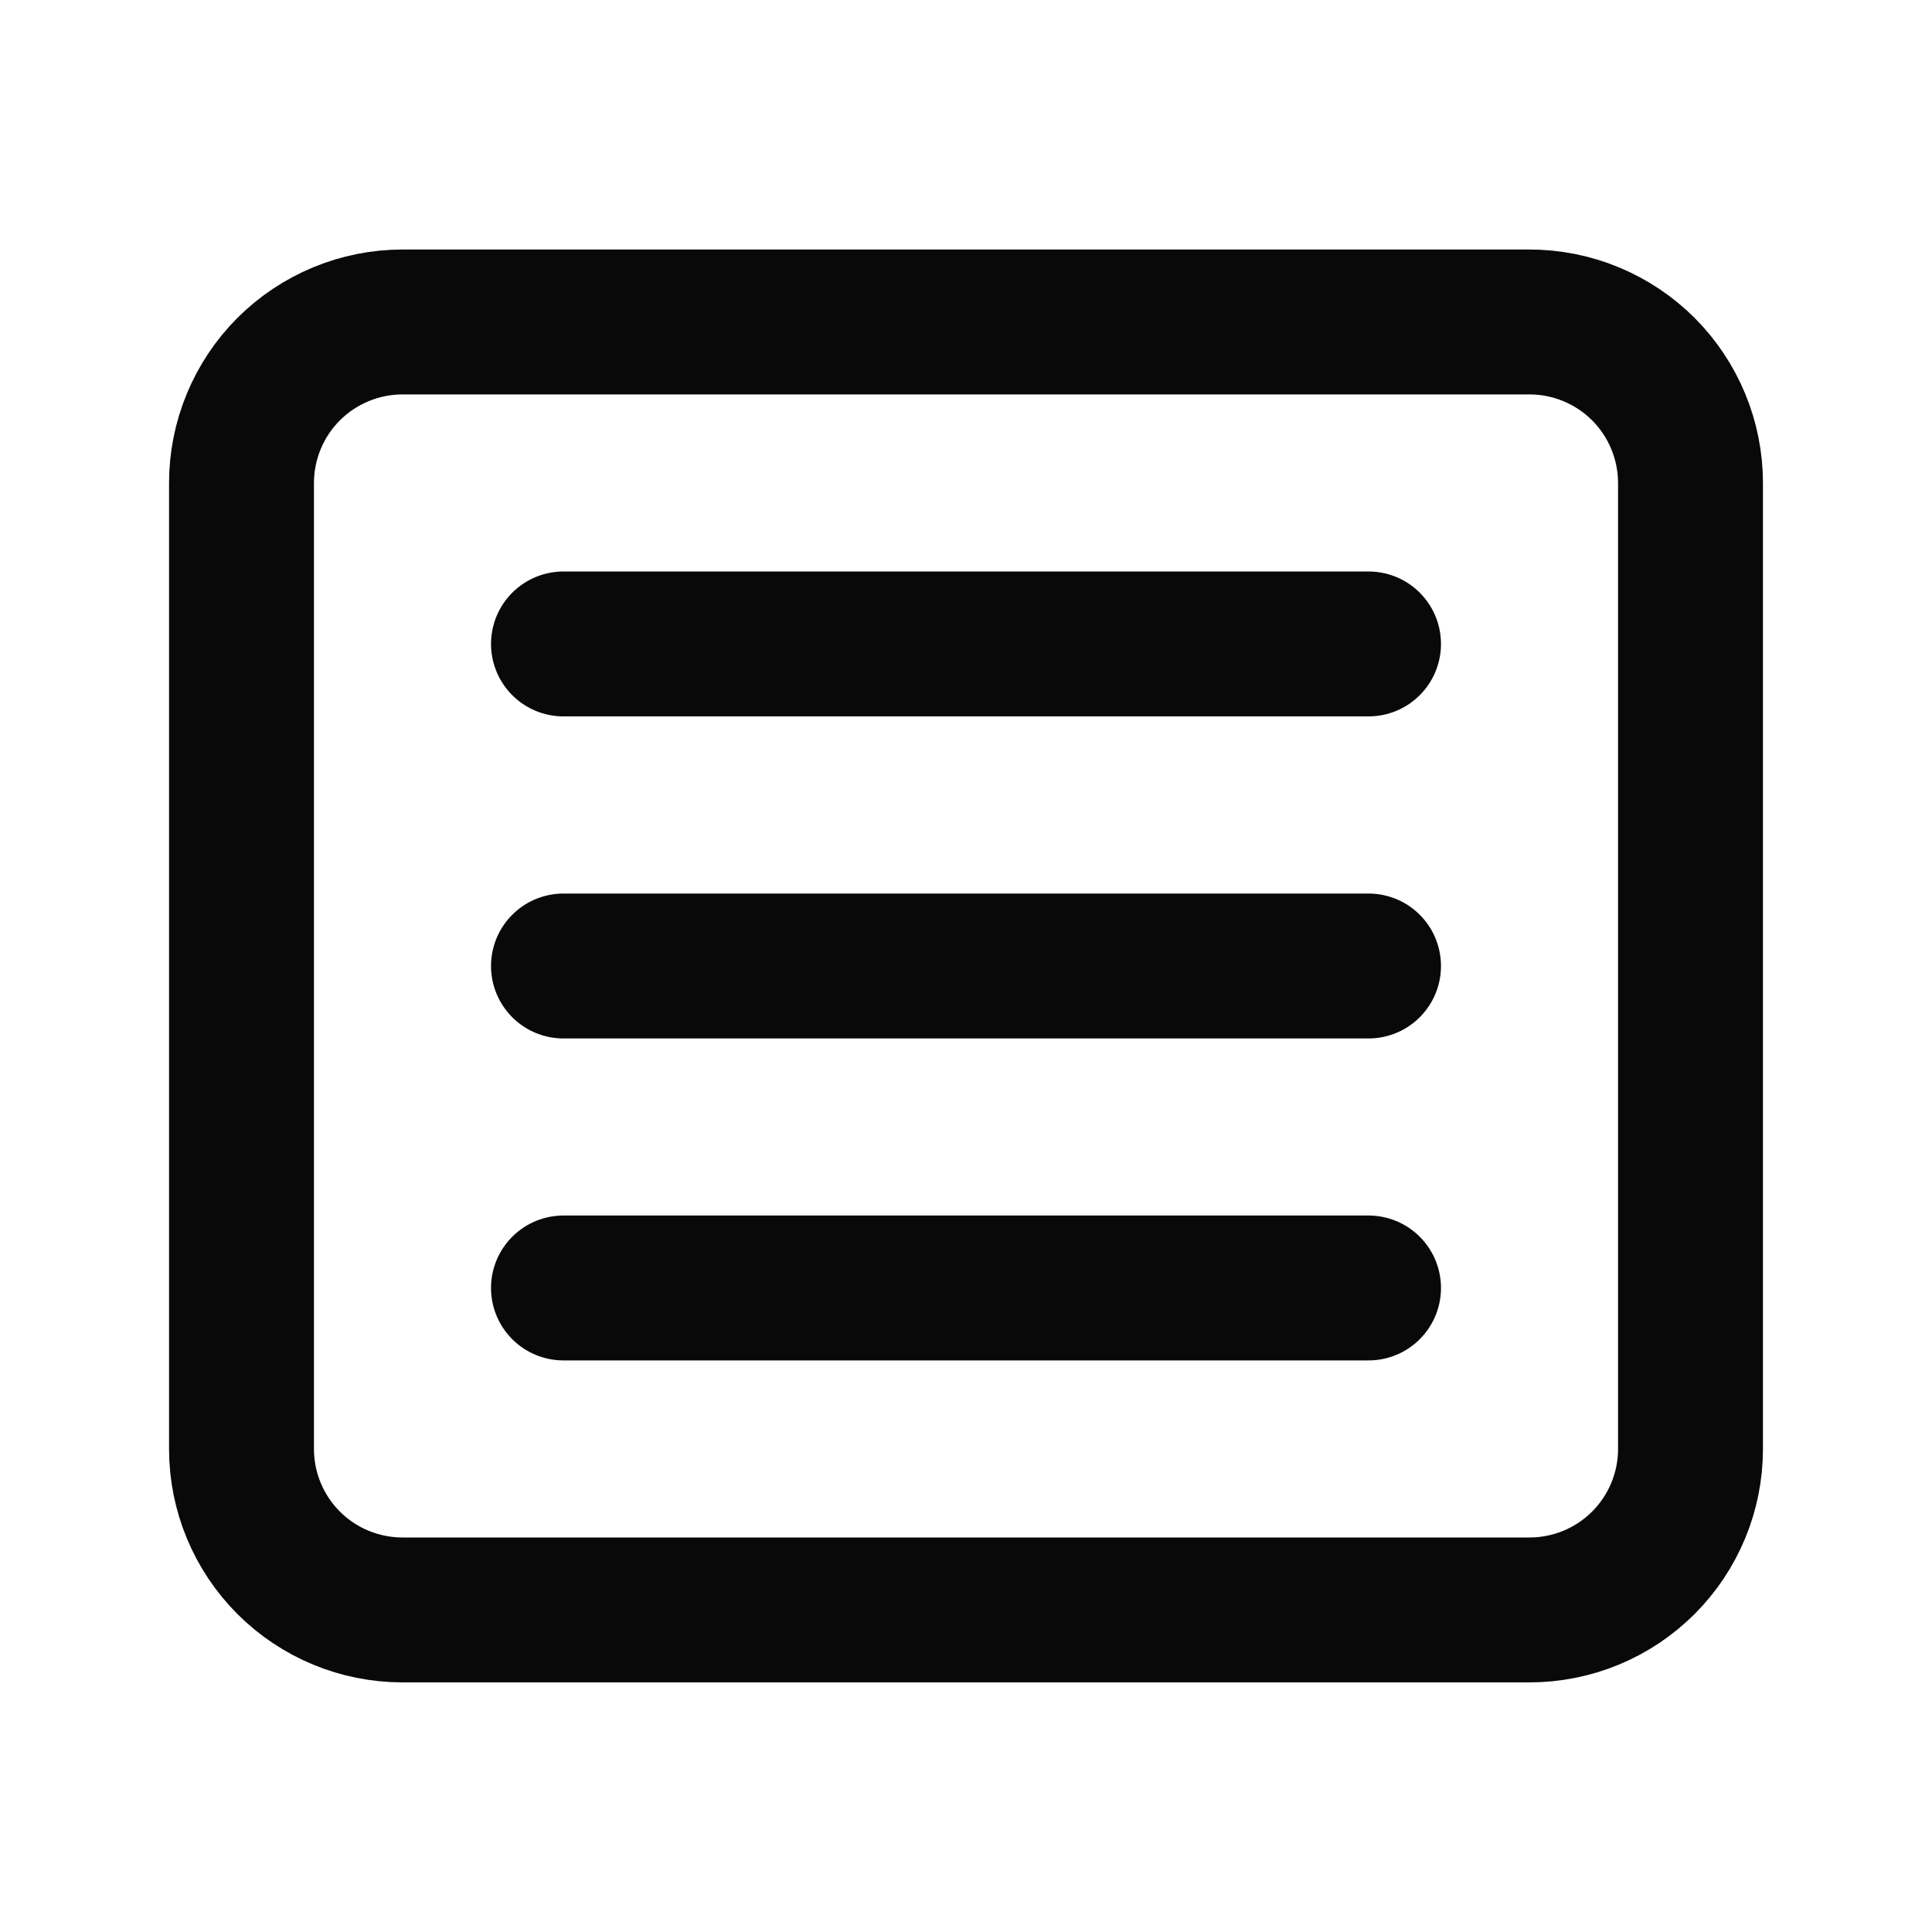 <svg width="20" height="20" viewBox="0 0 20 20" fill="none" xmlns="http://www.w3.org/2000/svg">
<path d="M5.833 6.666H14.167M5.833 10H14.167M5.833 13.333H14.167M2.5 5C2.5 4.558 2.676 4.134 2.988 3.821C3.301 3.509 3.725 3.333 4.167 3.333H15.833C16.275 3.333 16.699 3.509 17.012 3.821C17.324 4.134 17.5 4.558 17.5 5V15C17.5 15.442 17.324 15.866 17.012 16.178C16.699 16.491 16.275 16.666 15.833 16.666H4.167C3.725 16.666 3.301 16.491 2.988 16.178C2.676 15.866 2.5 15.442 2.5 15V5Z" stroke="#090909" stroke-width="1.5" stroke-linecap="round" stroke-linejoin="round"/>
</svg>
